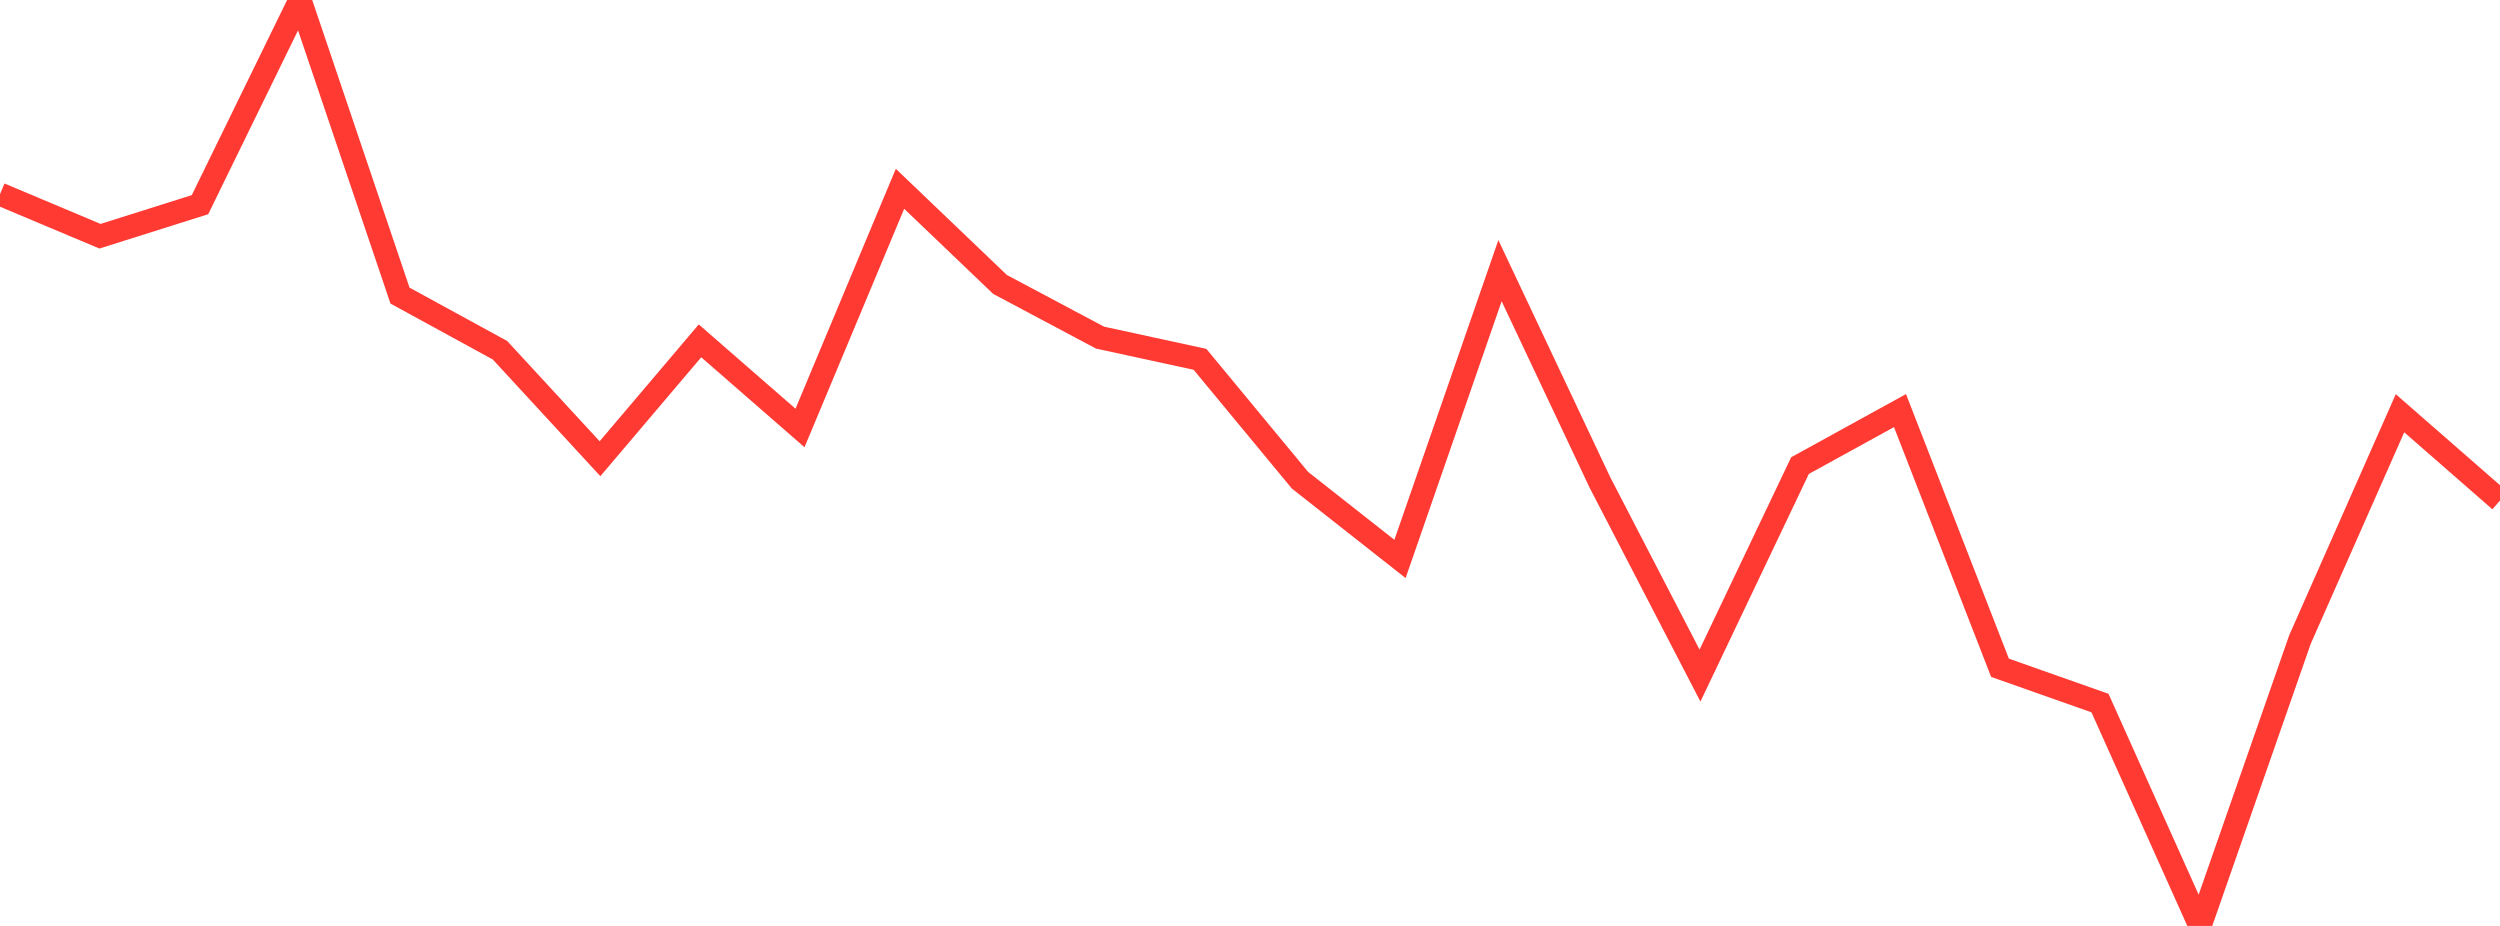 <?xml version="1.0" standalone="no"?>
<!DOCTYPE svg PUBLIC "-//W3C//DTD SVG 1.1//EN" "http://www.w3.org/Graphics/SVG/1.1/DTD/svg11.dtd">

<svg width="135" height="50" viewBox="0 0 135 50" preserveAspectRatio="none" 
  xmlns="http://www.w3.org/2000/svg"
  xmlns:xlink="http://www.w3.org/1999/xlink">


<polyline points="0.0, 10.485 5.4, 12.756 10.8, 11.052 16.2, 0.0 21.6, 15.962 27.0, 18.914 32.4, 24.771 37.8, 18.406 43.2, 23.111 48.6, 10.195 54.0, 15.359 59.4, 18.231 64.8, 19.404 70.2, 25.933 75.6, 30.183 81.0, 14.617 86.4, 26.06 91.8, 36.482 97.2, 25.143 102.6, 22.172 108.0, 36.06 113.4, 37.966 118.8, 50.0 124.2, 34.531 129.6, 22.315 135.0, 27.031" fill="none" stroke="#ff3a33" stroke-width="1.25"/>

</svg>